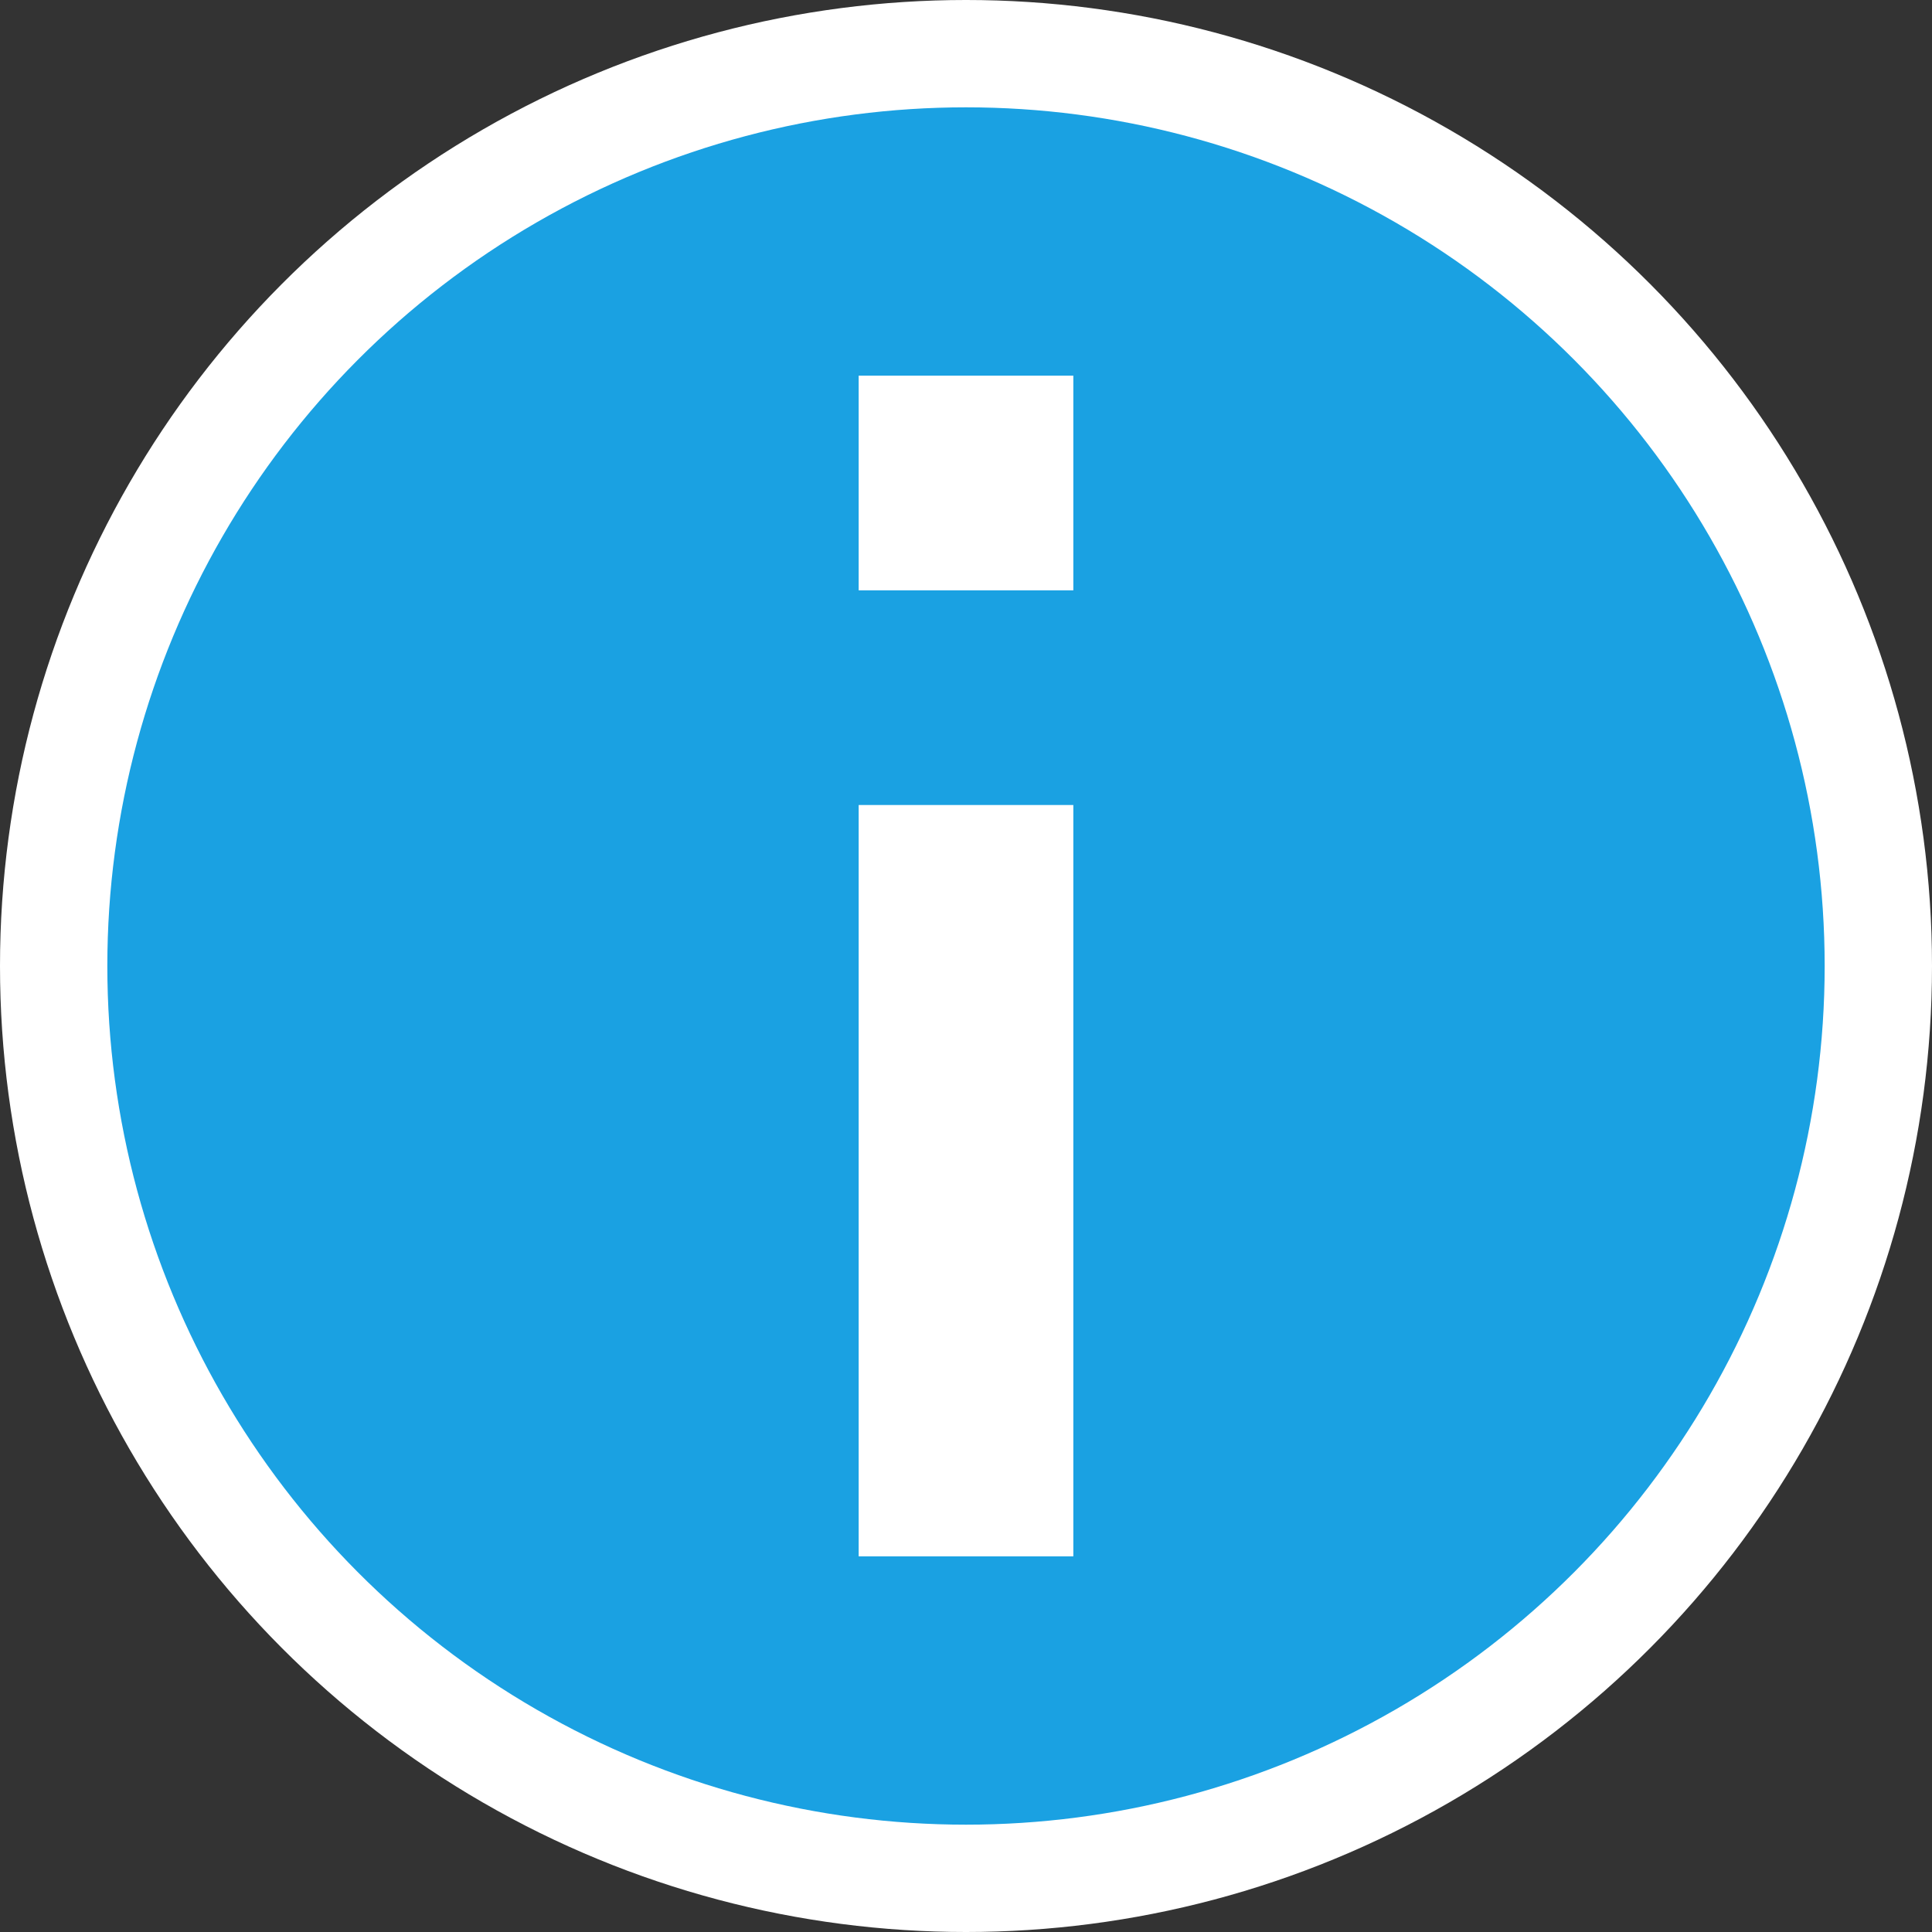 ﻿<?xml version="1.0" encoding="utf-8"?>
<!DOCTYPE svg PUBLIC "-//W3C//DTD SVG 1.1//EN" "http://www.w3.org/Graphics/SVG/1.1/DTD/svg11.dtd">
<svg xmlns="http://www.w3.org/2000/svg" xmlns:xlink="http://www.w3.org/1999/xlink" version="1.1" baseProfile="full" viewBox="0 0 256.00 256.00" enable-background="new 0 0 256.00 256.00" xml:space="preserve">
	<rect x="0" y="0" width="256.00" height="256.00" fill="#333333" stroke="none"/>
	<g>
		<ellipse fill="#FFFFFF" fill-opacity="1" stroke-width="0.2" stroke-linejoin="round" cx="128" cy="128" rx="128" ry="128"/>
		<ellipse fill="#1AA1E2" fill-opacity="1" stroke-width="0.2" stroke-linejoin="round" cx="128" cy="128" rx="113.778" ry="113.778"/>
		<rect x="113.778" y="49.778" fill="#FFFFFF" fill-opacity="1" stroke-width="0.2" stroke-linejoin="round" width="28.444" height="28.445"/>
		<rect x="113.778" y="106.667" fill="#FFFFFF" fill-opacity="1" stroke-width="0.2" stroke-linejoin="round" width="28.444" height="99.556"/>
	</g>
</svg>
